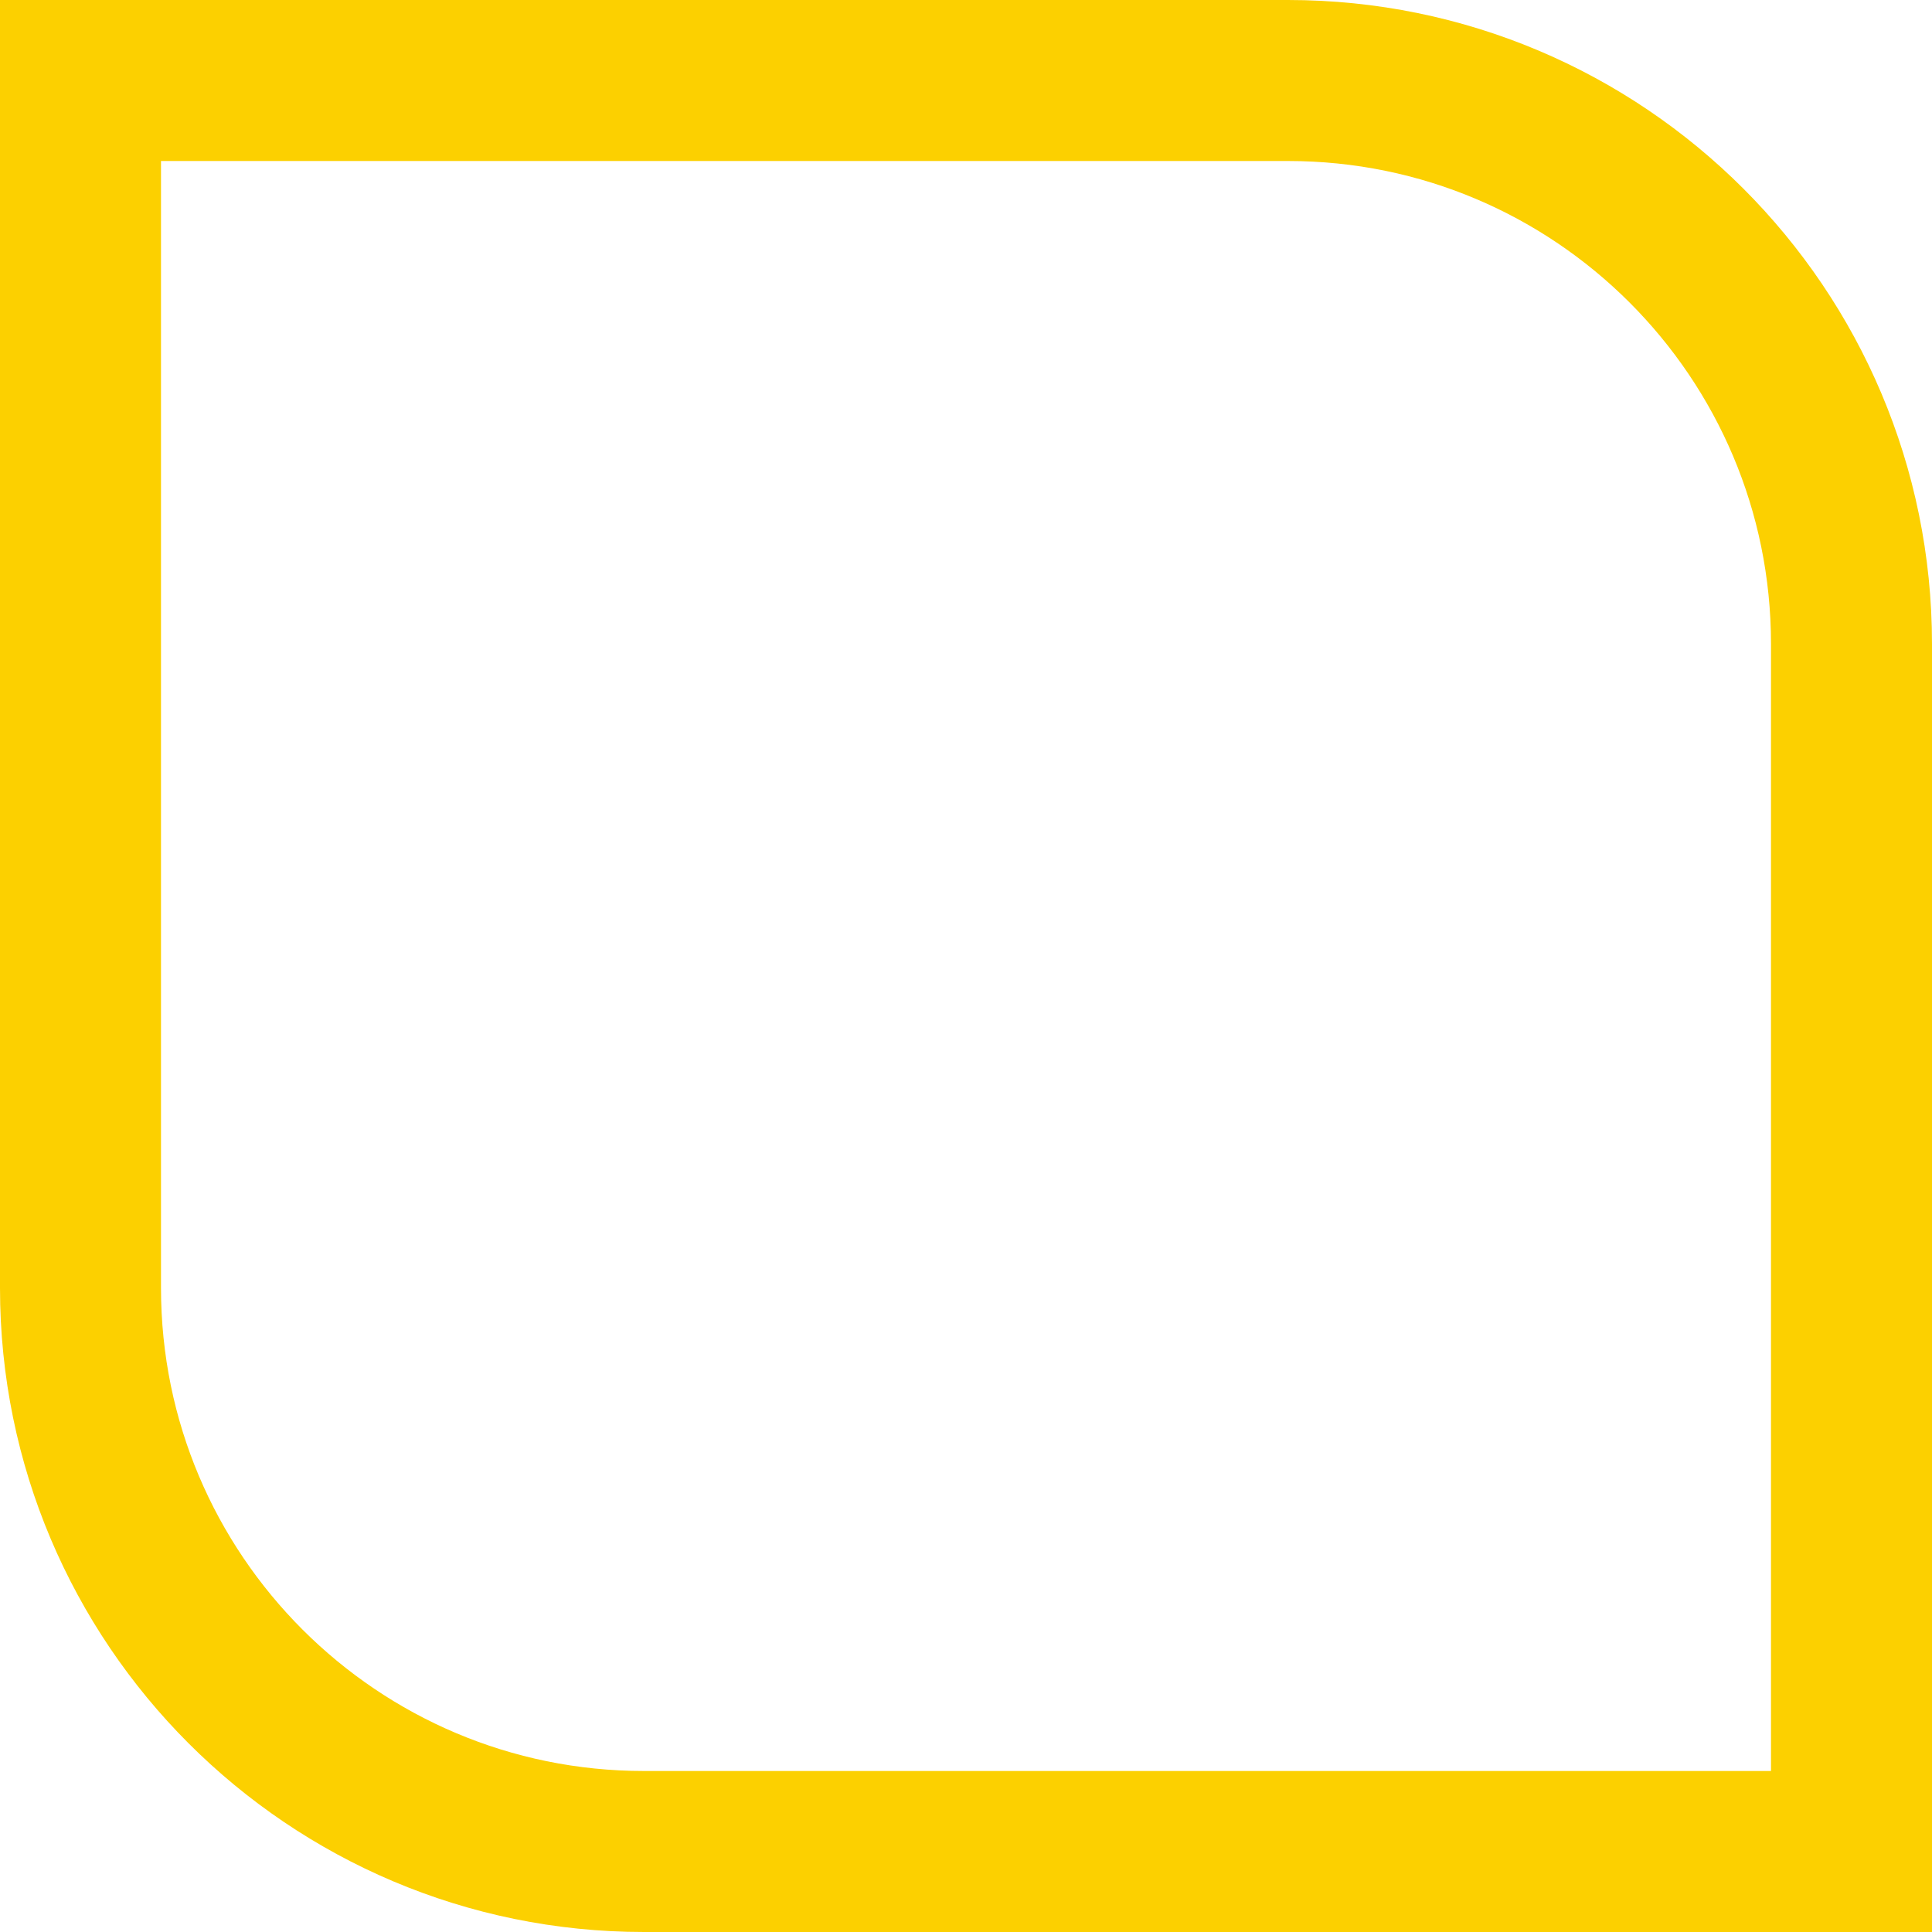 <svg xmlns="http://www.w3.org/2000/svg" width="12" height="12" viewBox="0 0 12 12" fill="none">
  <path d="M11.5 11.5H4C2.067 11.5 0.5 9.933 0.5 8V0.5H8C9.933 0.5 11.5 2.067 11.5 4V11.5Z" stroke="#FCD000"/>
</svg>
